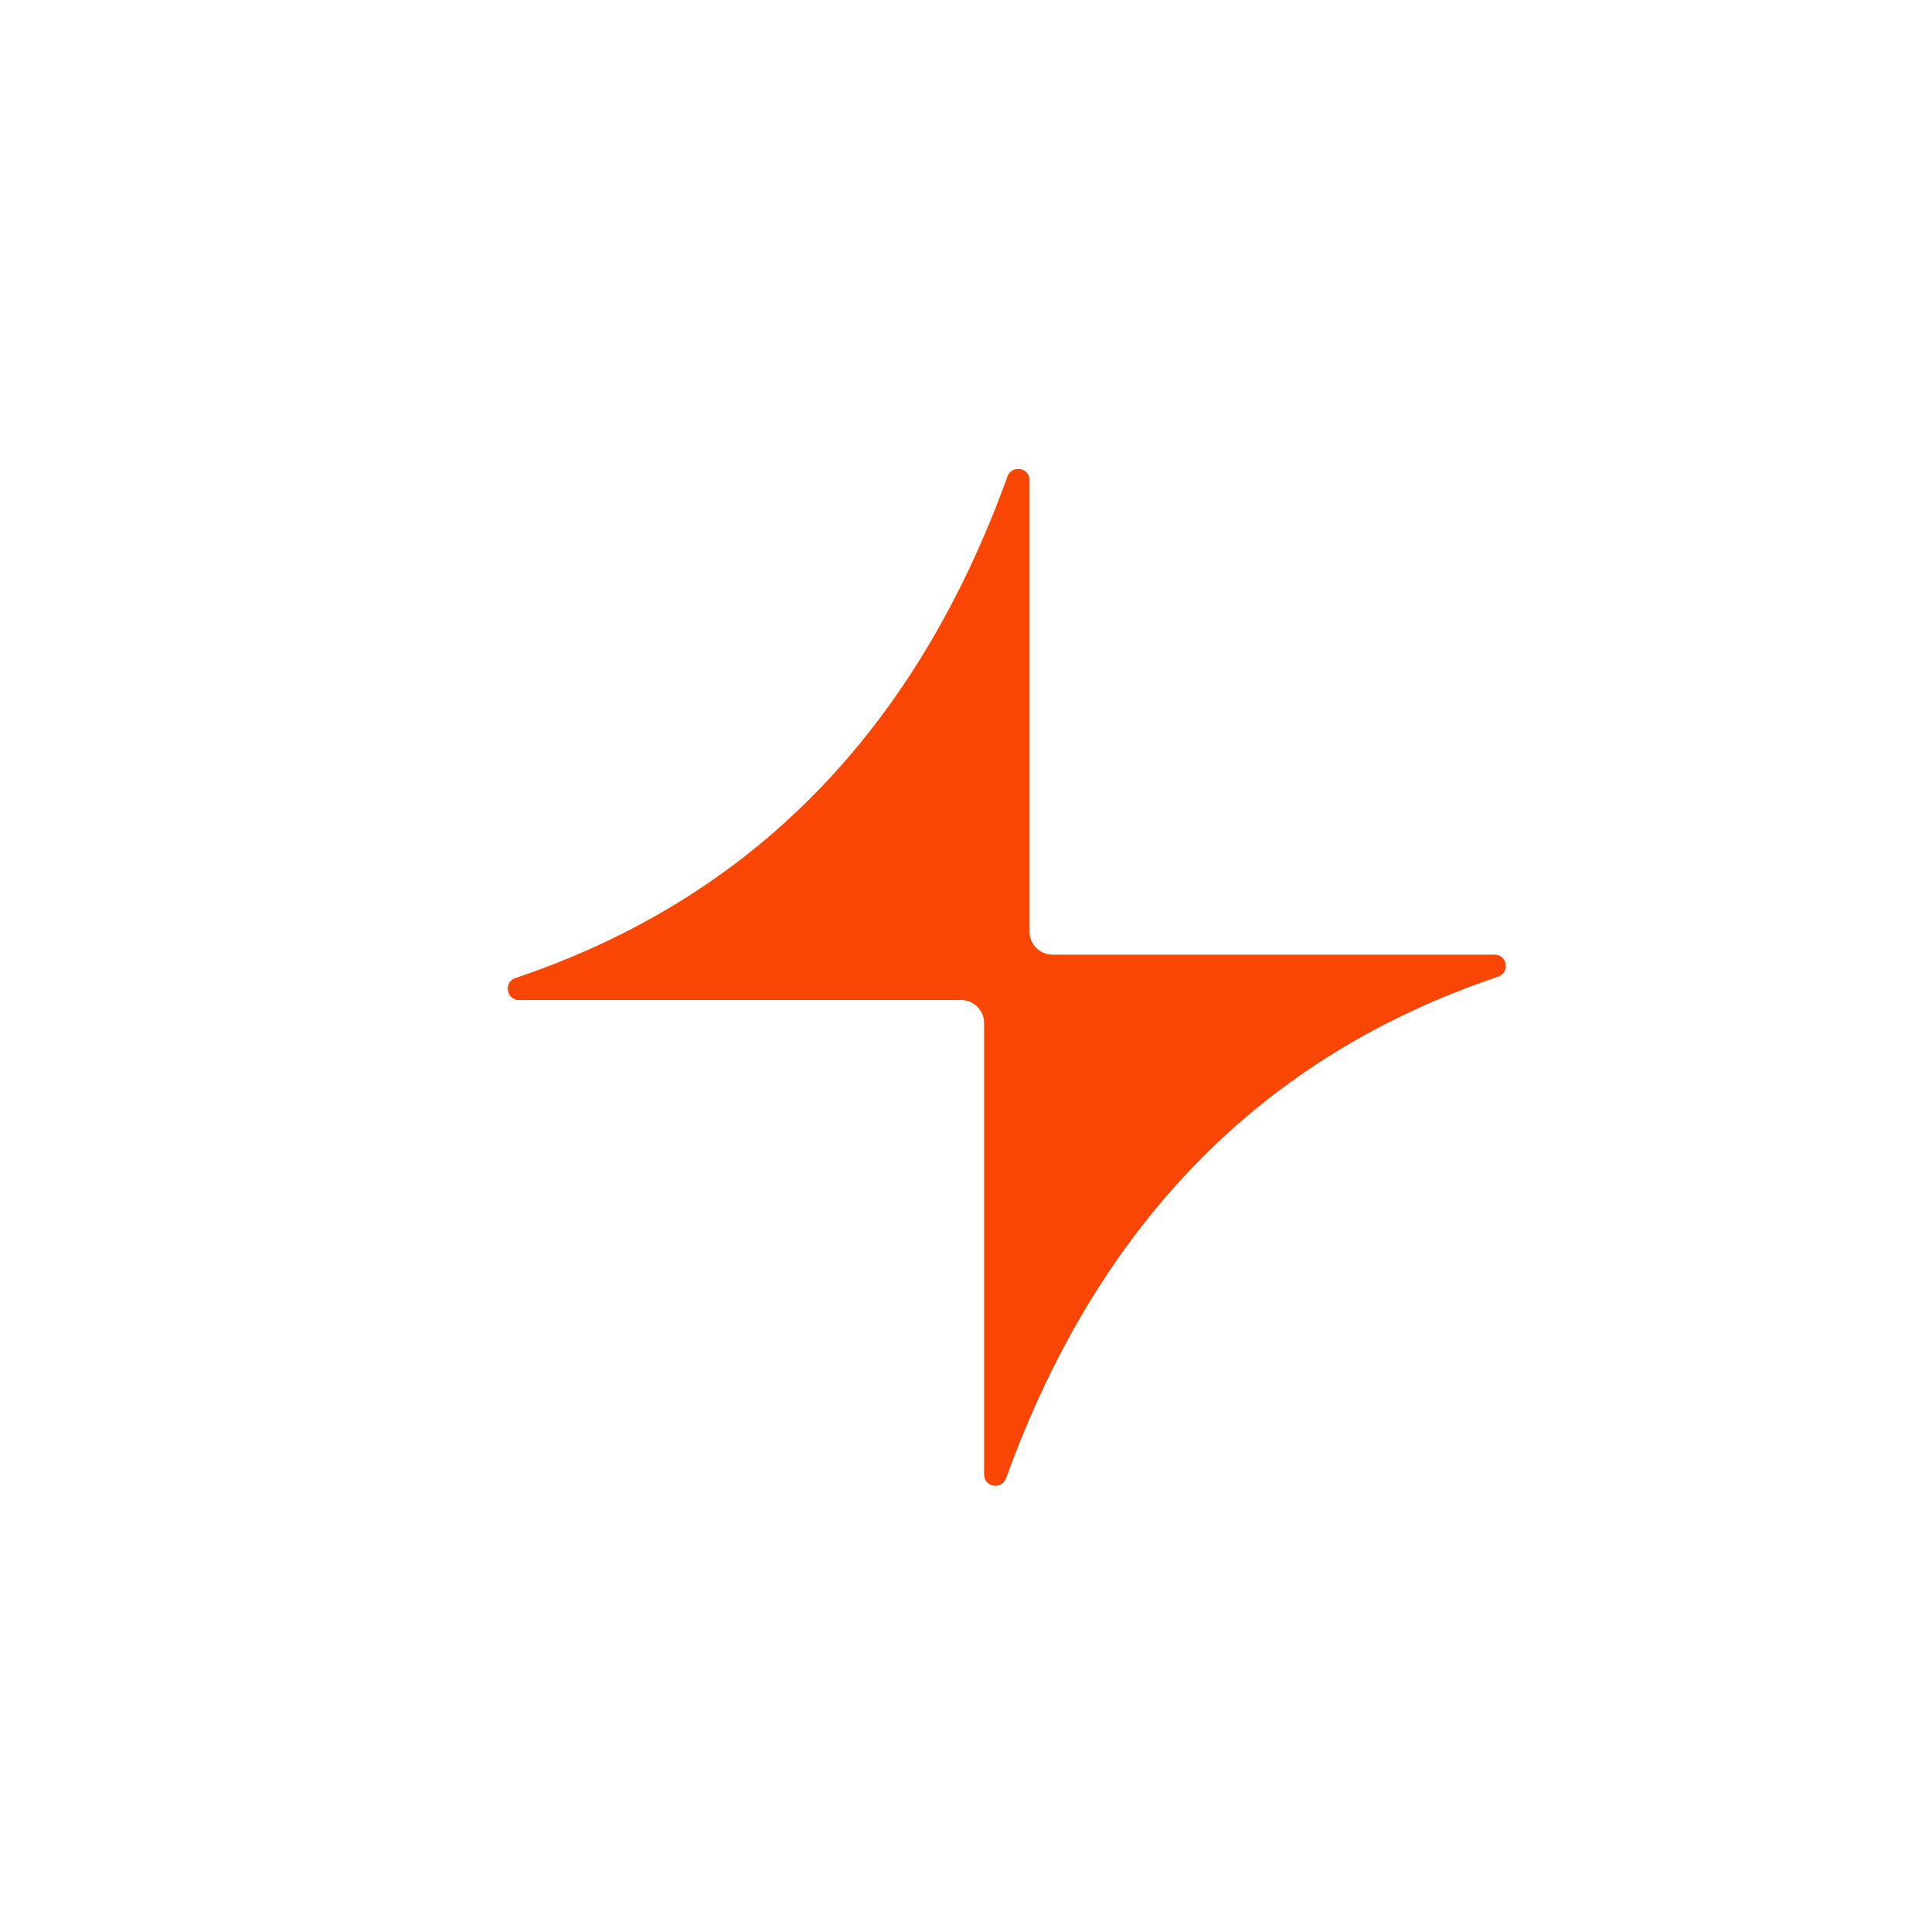 <svg xmlns="http://www.w3.org/2000/svg" fill="none" viewBox="0 0 19 19" height="19" width="19">
<path fill="#FA4604" d="M14.734 9.605C12.419 10.383 10.803 12.024 9.895 14.537C9.852 14.655 9.678 14.626 9.678 14.5V10.059C9.678 9.936 9.577 9.835 9.454 9.835H5.105C4.979 9.835 4.95 9.658 5.07 9.618C7.385 8.84 9.001 7.199 9.908 4.686C9.951 4.568 10.125 4.597 10.125 4.722V9.164C10.125 9.287 10.226 9.388 10.349 9.388H14.697C14.824 9.388 14.853 9.564 14.733 9.605H14.734Z"></path>
</svg>
